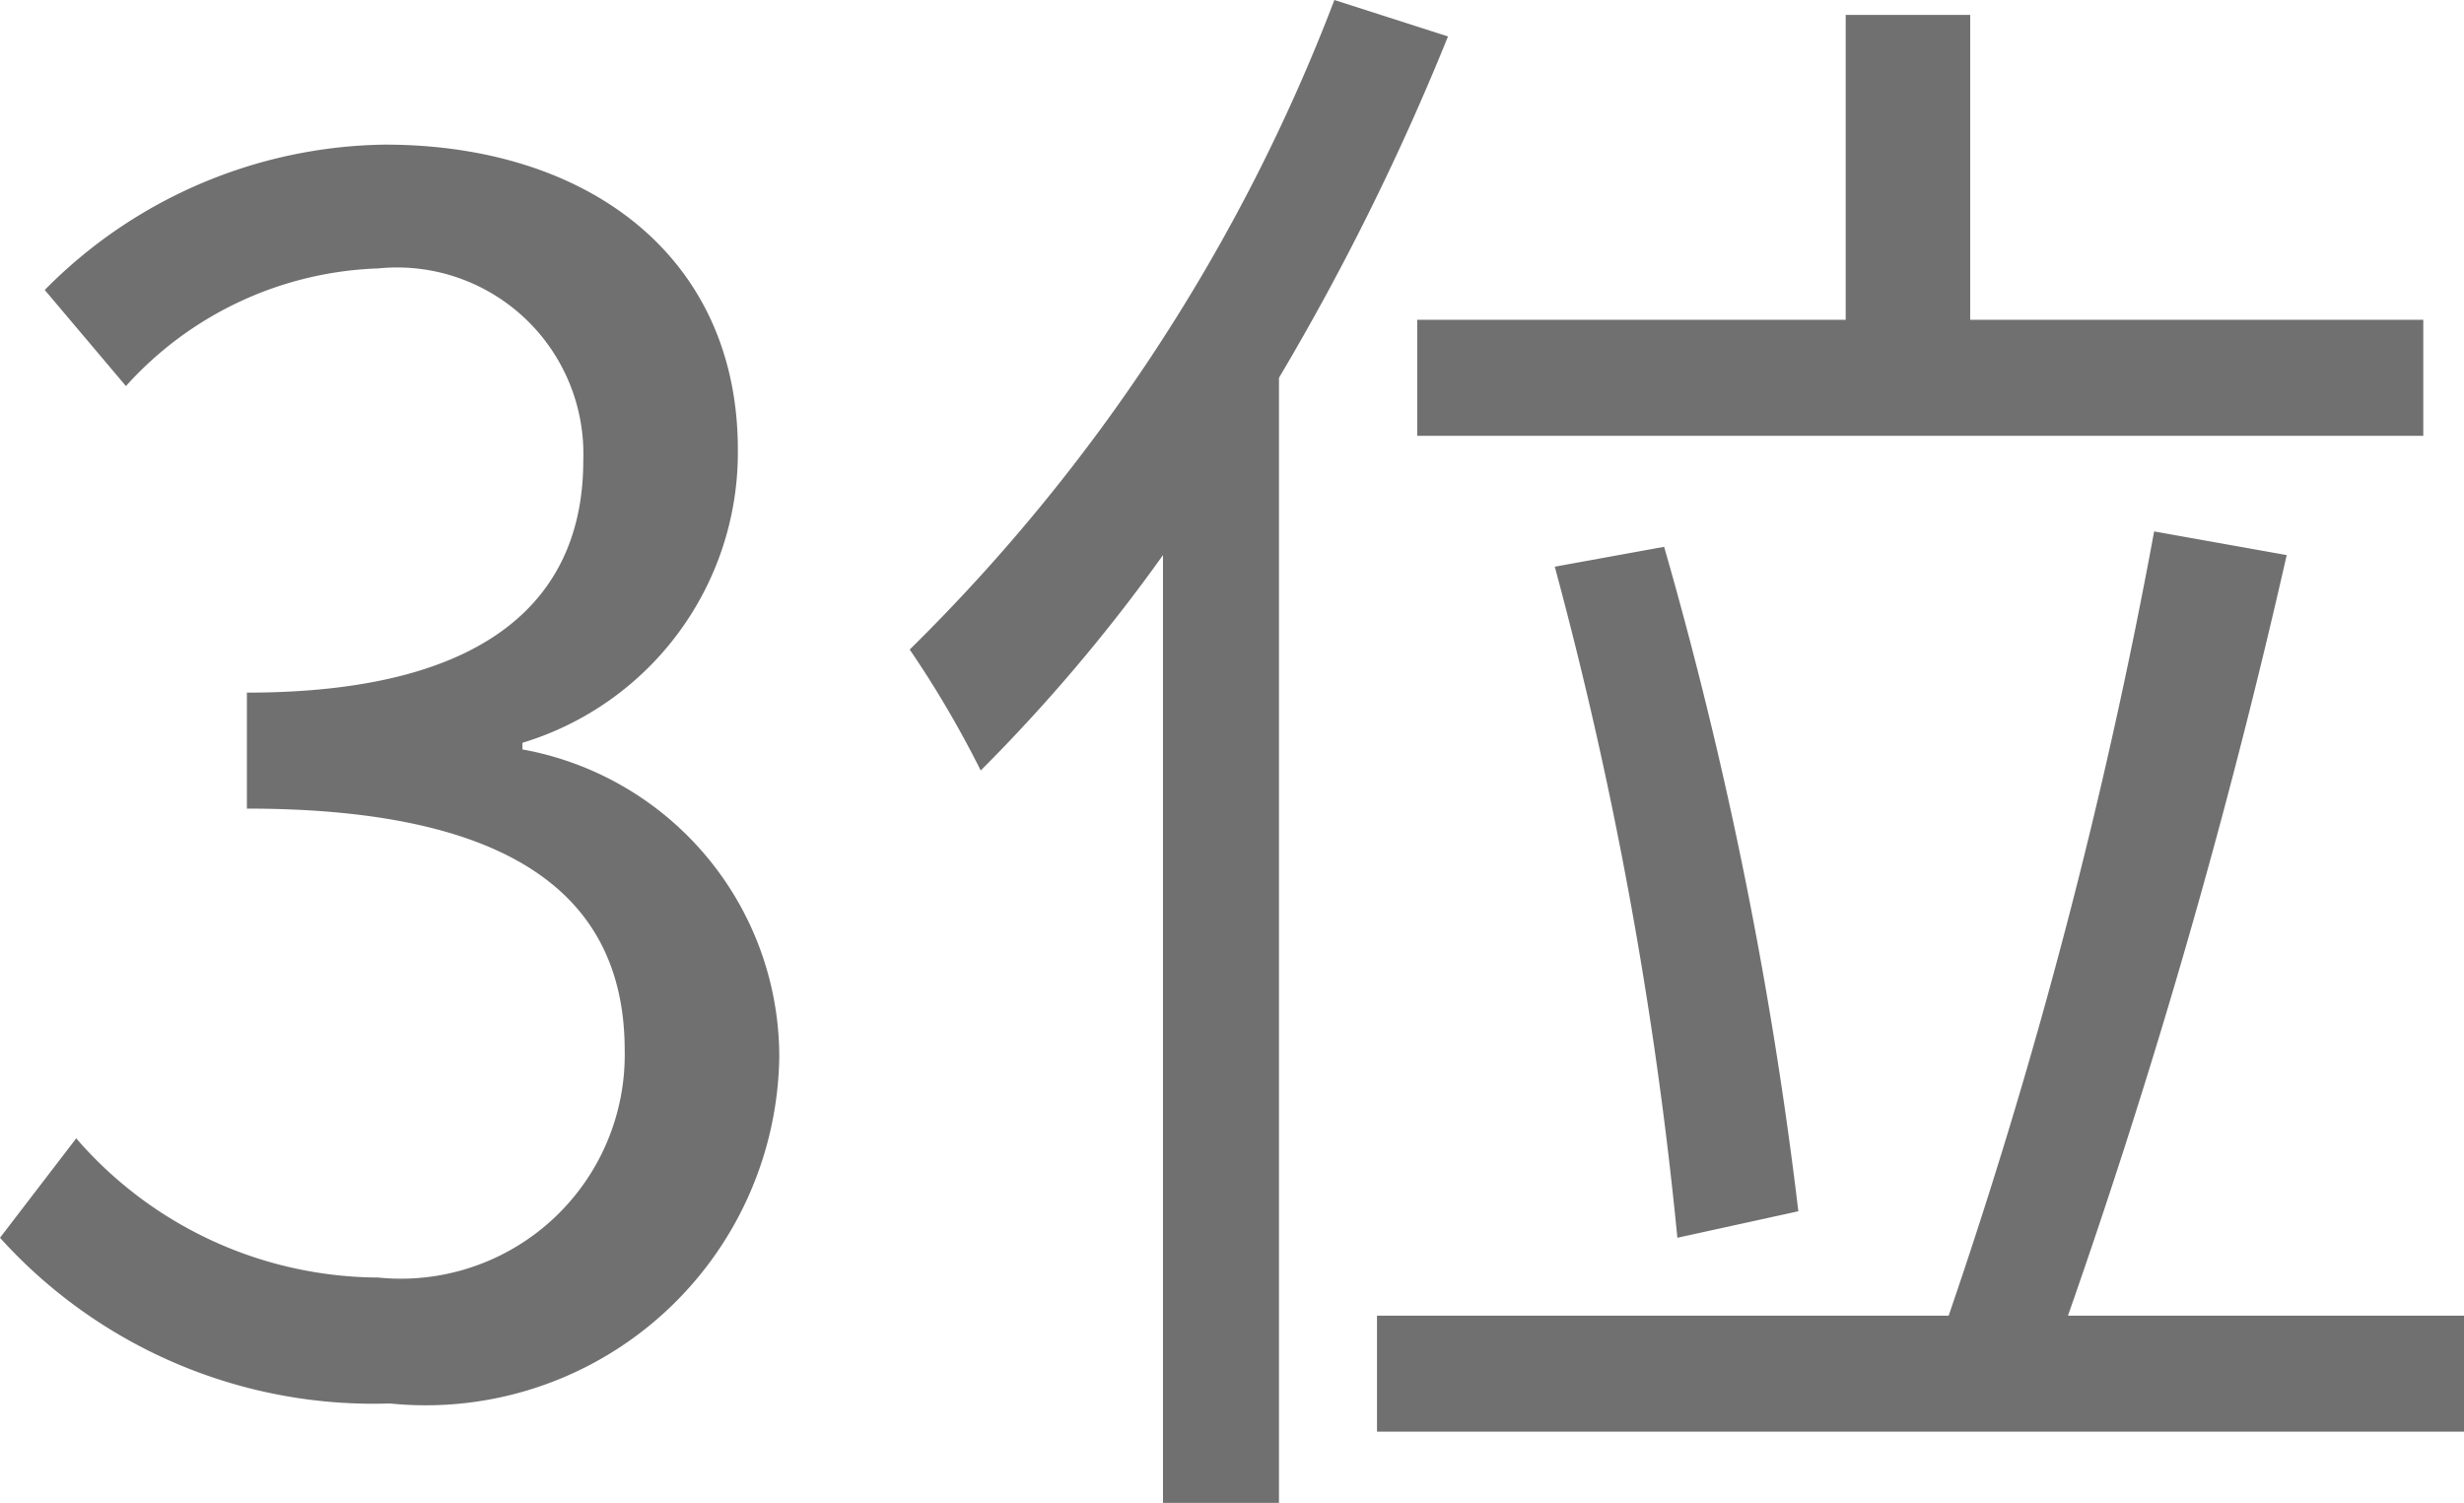 <svg xmlns="http://www.w3.org/2000/svg" width="20.818" height="12.698" viewBox="0 0 20.818 12.698">
  <path id="txt_rank_3rd" d="M3.7.182a2.987,2.987,0,0,0,3.29-2.926,2.64,2.64,0,0,0-2.17-2.6V-5.4a2.563,2.563,0,0,0,1.82-2.478c0-1.624-1.26-2.576-2.982-2.576A4.109,4.109,0,0,0,.784-9.226l.686.812A3,3,0,0,1,3.6-9.408,1.575,1.575,0,0,1,5.334-7.784c0,1.106-.728,1.96-2.842,1.96v.98c2.366,0,3.192.826,3.192,2.044A1.892,1.892,0,0,1,3.6-.882,3.393,3.393,0,0,1,1.05-2.058l-.644.84A4.248,4.248,0,0,0,3.7.182Zm8.68-9.156v.98h8.5v-.98H17.052V-11.55H16v2.576ZM15.6-1.442a35.56,35.56,0,0,0-1.134-5.614l-.924.168a34.635,34.635,0,0,1,1.036,5.67Zm-3.92-10.234A15.383,15.383,0,0,1,8.092-6.188a8.816,8.816,0,0,1,.6,1.022,14.417,14.417,0,0,0,1.54-1.82V1.022h.98V-8.484a21.228,21.228,0,0,0,1.428-2.884ZM17.878-.56a58.591,58.591,0,0,0,1.848-6.426l-1.12-.2A46.221,46.221,0,0,1,16.87-.56H12.04V.42h9.184V-.56Z" transform="translate(-0.406 11.676)" fill="#707070"/>
</svg>
